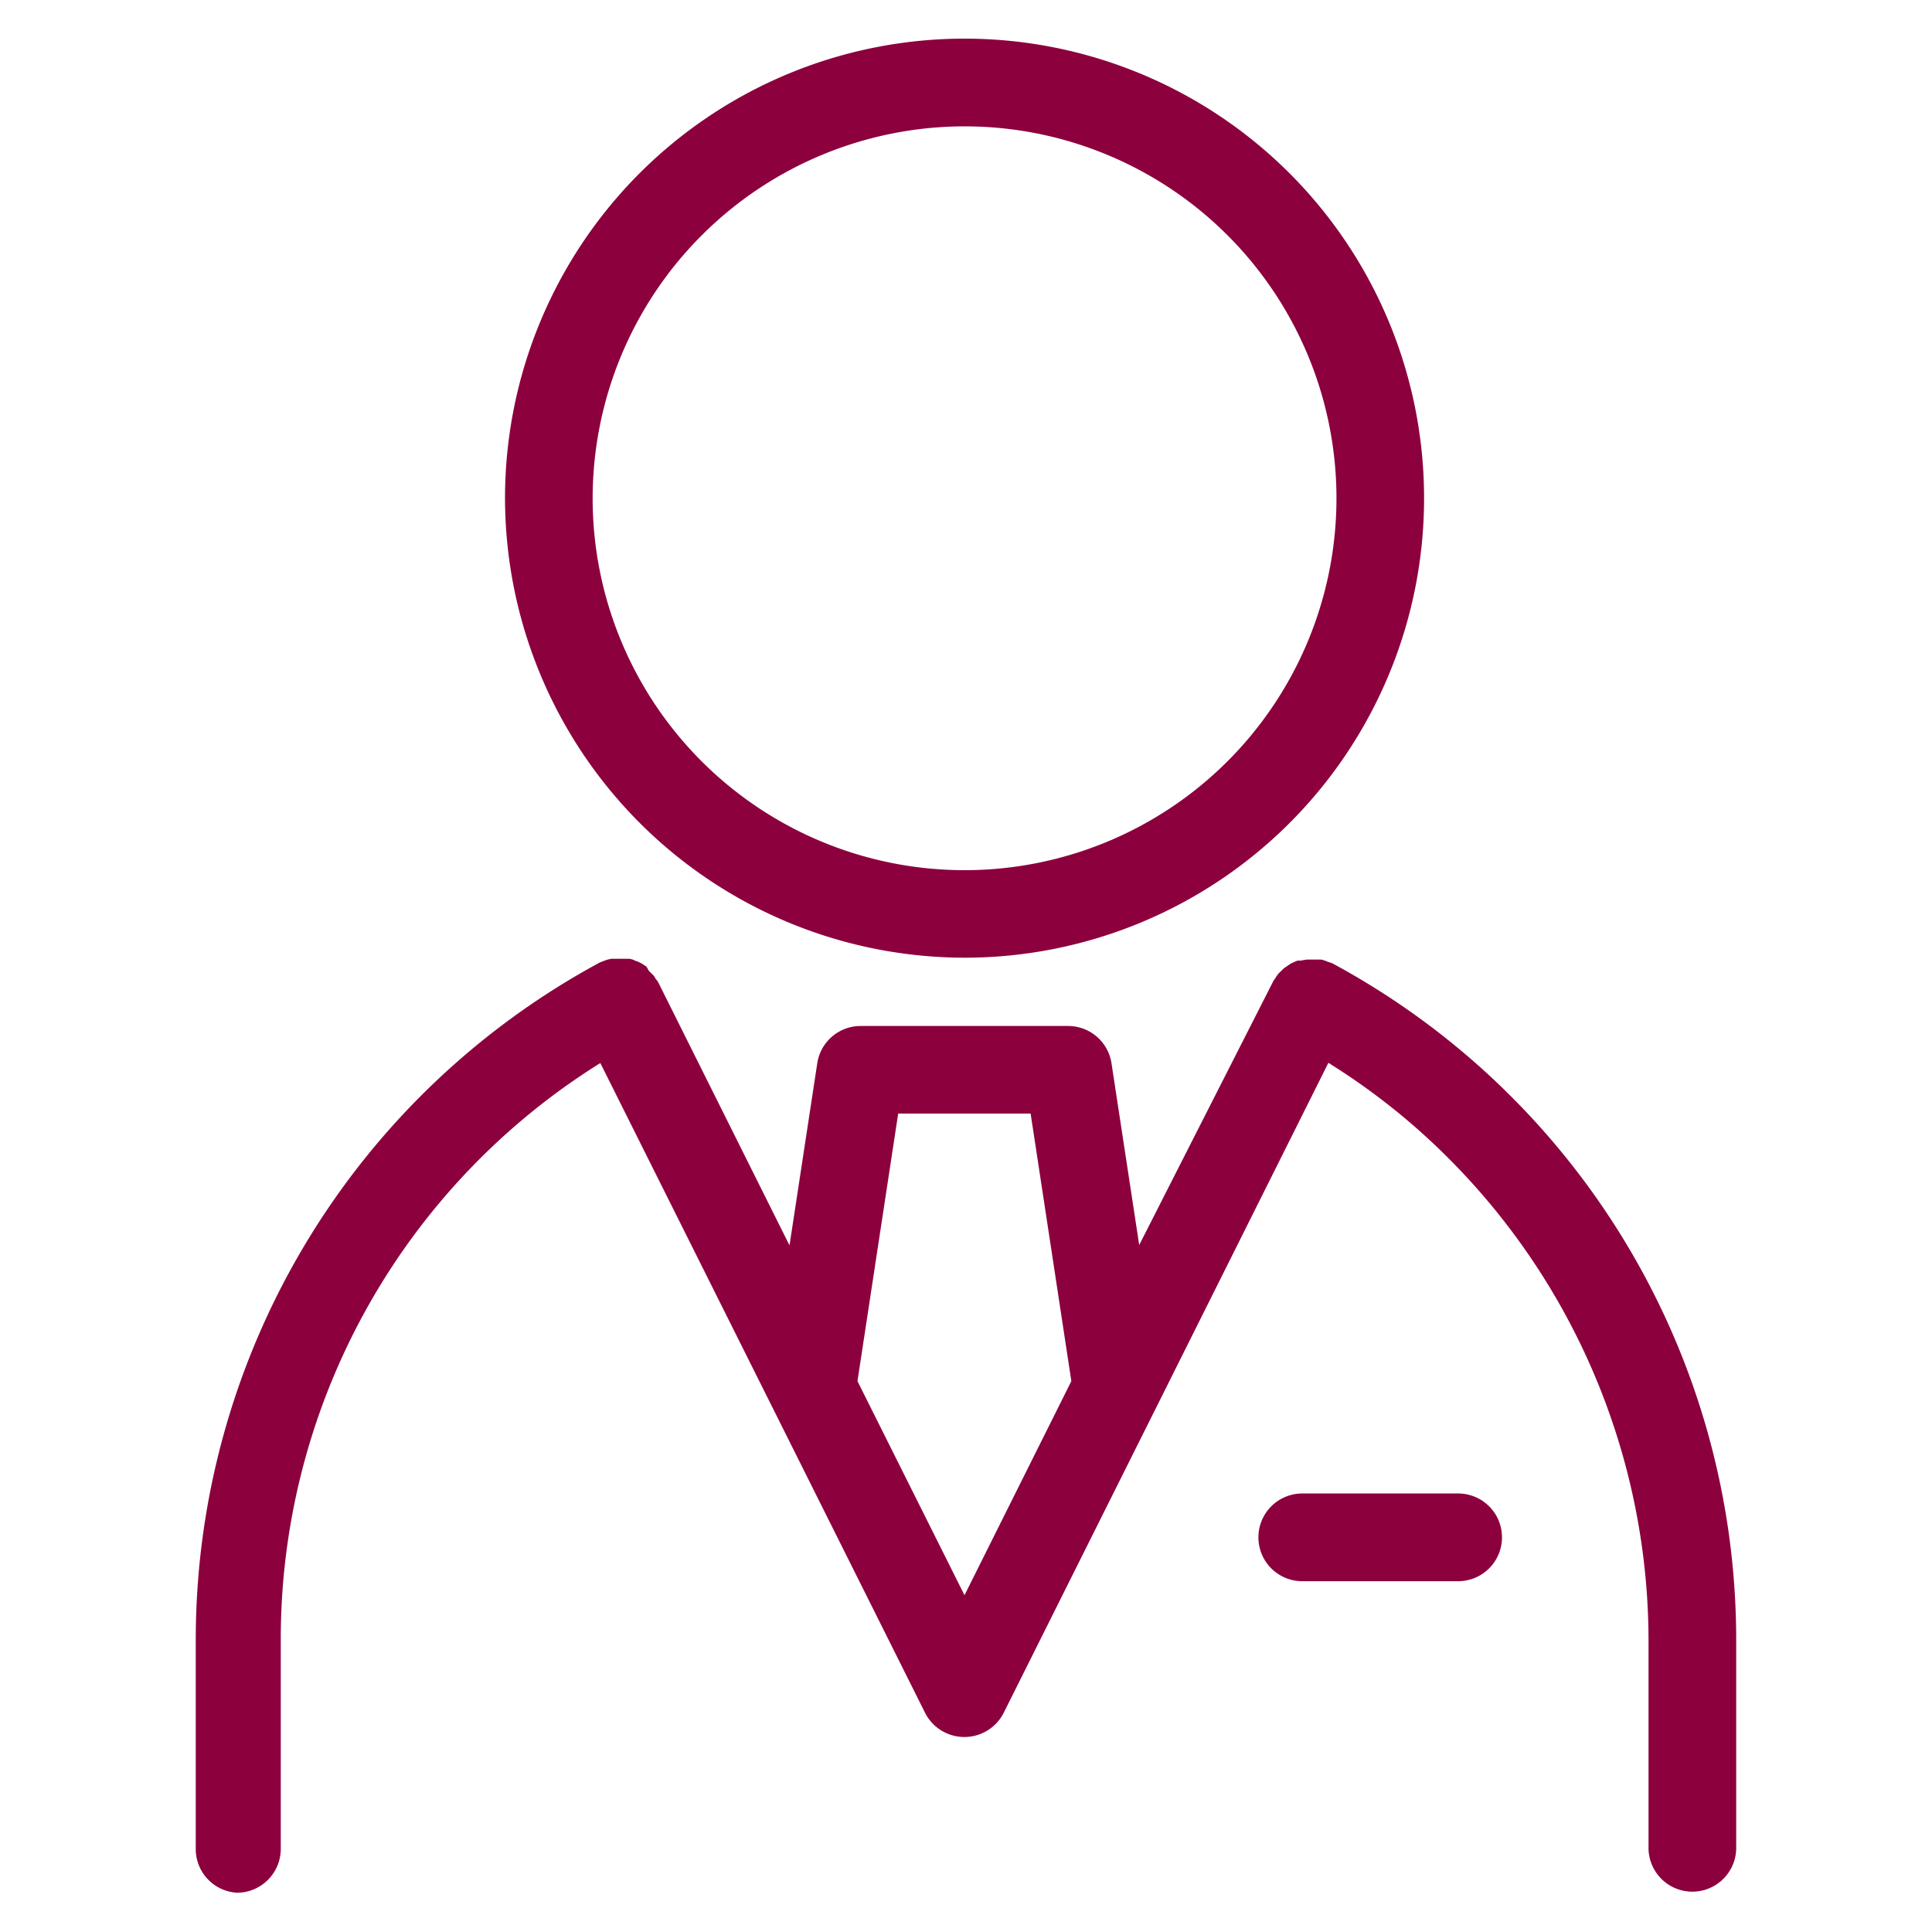 <svg xmlns="http://www.w3.org/2000/svg" xmlns:xlink="http://www.w3.org/1999/xlink" width="40" height="40" viewBox="0 0 40 40">
  <defs>
    <clipPath id="clip-path">
      <rect id="Rectangle_22242" data-name="Rectangle 22242" width="31.894" height="38.4" fill="#8c003d"/>
    </clipPath>
  </defs>
  <g id="Group_25905" data-name="Group 25905" transform="translate(-849 -2315)">
    <rect id="Rectangle_22241" data-name="Rectangle 22241" width="40" height="40" transform="translate(849 2315)" fill="none"/>
    <g id="Group_25894" data-name="Group 25894" transform="translate(853.053 2315.8)">
      <g id="Group_25894-2" data-name="Group 25894" clip-path="url(#clip-path)">
        <path id="Path_52175" data-name="Path 52175" d="M265.921,358.4h-3.227a.908.908,0,1,0,0,1.816h3.227a.908.908,0,1,0,0-1.816" transform="translate(-239.785 -328.279)" fill="#8c003d"/>
        <path id="Path_52176" data-name="Path 52176" d="M85.7,19.028a9.514,9.514,0,1,0-9.514-9.514A9.525,9.525,0,0,0,85.7,19.028m0-17.212h0a7.7,7.7,0,1,1-7.7,7.7,7.707,7.707,0,0,1,7.7-7.7" transform="translate(-69.783)" fill="#8c003d"/>
        <path id="Path_52177" data-name="Path 52177" d="M23.439,226.726a.752.752,0,0,0-.086-.032.268.268,0,0,0-.061-.014H23l-.121.021h-.066l-.057.023-.084.038-.145.1-.07.069a.468.468,0,0,0-.054.057.487.487,0,0,0-.045.067l-.017.025a.325.325,0,0,0-.034.051l-2.774,5.459-.574-3.766a.909.909,0,0,0-.893-.769H13.762a.908.908,0,0,0-.894.769l-.575,3.773-2.721-5.452a.35.35,0,0,0-.035-.048l-.013-.014-.009-.017a.415.415,0,0,0-.033-.052l-.1-.1-.049-.086a.3.3,0,0,0-.041-.027l-.021-.014a.385.385,0,0,0-.056-.035l-.072-.034a.315.315,0,0,1-.078-.031l-.011-.005c-.025-.007-.049-.014-.072-.018H8.6l-.071.016c-.031.009-.061.02-.091.032l-.07.027A15.937,15.937,0,0,0,0,240.785v4.3A.905.905,0,0,0,.86,246a.909.909,0,0,0,.9-.907v-4.3a14.058,14.058,0,0,1,6.458-11.871l.158-.1L15.1,242.276a.912.912,0,0,0,1.627,0l6.723-13.459.157.1a13.792,13.792,0,0,1,2.322,1.869A14.147,14.147,0,0,1,30.078,240.8v4.3a.908.908,0,0,0,1.815,0v-4.3a15.915,15.915,0,0,0-8.368-14.046ZM15.916,239.84,13.7,235.408l.843-5.54h2.742l.843,5.54Z" transform="translate(0 -207.613)" fill="#8c003d"/>
      </g>
    </g>
  </g>
</svg>

